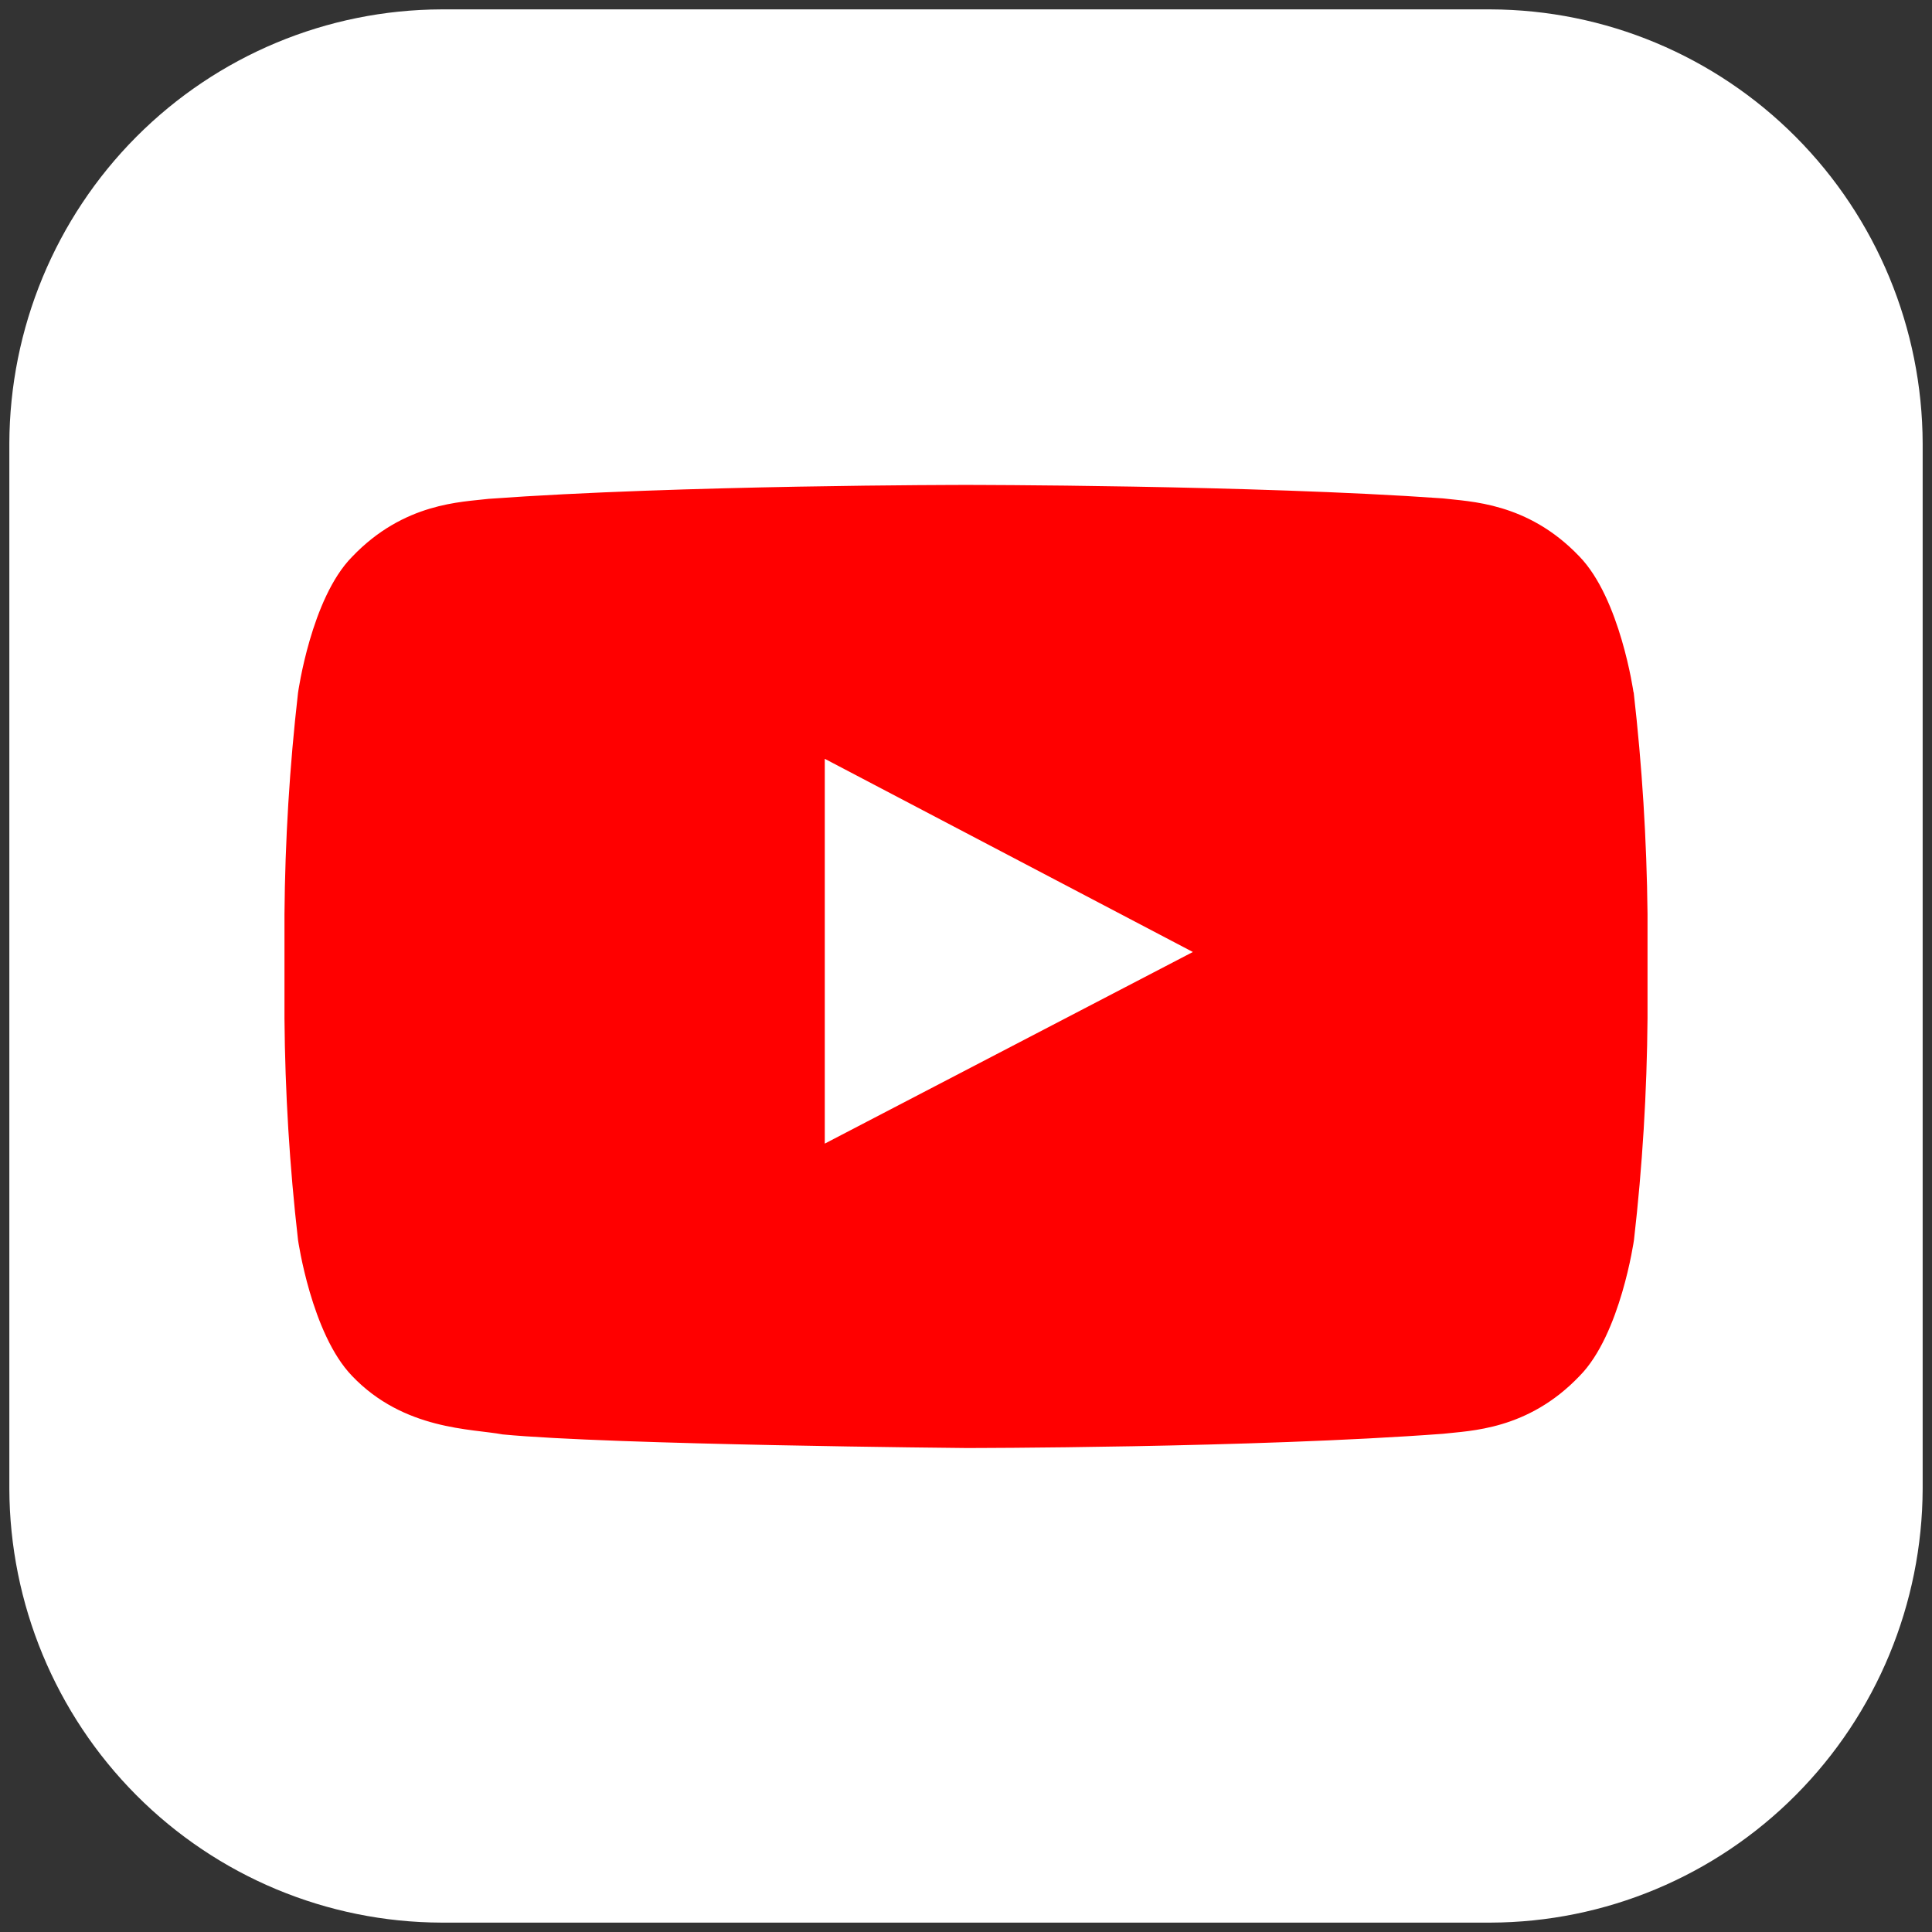 <svg width="120" height="120" viewBox="0 0 120 120" fill="none" xmlns="http://www.w3.org/2000/svg">
<rect x="0" y="0" width="120" height="120" fill="#333333" stroke="none"/>
<g clip-path="url(#clip0_401_894)">
<path fill-rule="evenodd" clip-rule="evenodd" d="M27.418 0.583H92.582C99.694 0.604 106.508 3.451 111.537 8.502C116.565 13.554 119.399 20.4 119.42 27.544V92.465C119.397 99.608 116.562 106.451 111.533 111.501C106.505 116.551 99.692 119.397 92.582 119.417H27.418C20.308 119.397 13.495 116.551 8.467 111.501C3.438 106.451 0.603 99.608 0.58 92.465V27.544C0.601 20.4 3.435 13.554 8.463 8.502C13.492 3.451 20.306 0.604 27.418 0.583Z" fill="white"/>
<path fill-rule="evenodd" clip-rule="evenodd" d="M101.46 43.002C101.46 43.002 100.638 37.173 98.095 34.559C94.874 31.178 91.257 31.159 89.613 30.955C77.776 30.119 59.961 30.119 59.961 30.119C59.961 30.119 42.195 30.119 30.348 30.984C28.694 31.188 25.087 31.207 21.866 34.588C19.323 37.163 18.511 43.032 18.511 43.032C17.987 47.602 17.706 52.198 17.669 56.799V63.25C17.706 67.851 17.987 72.447 18.511 77.017C18.511 77.017 19.342 82.847 21.866 85.46C25.087 88.841 29.323 88.735 31.219 89.094C37.988 89.745 60 89.939 60 89.939C60 89.939 77.795 89.939 89.632 89.055C91.286 88.861 94.894 88.841 98.114 85.46C100.658 82.886 101.489 77.017 101.489 77.017C102.014 72.443 102.294 67.844 102.331 63.24V56.77C102.281 52.165 101.994 47.567 101.47 42.993L101.46 43.002Z" fill="#FF0000"/>
<path fill-rule="evenodd" clip-rule="evenodd" d="M51.228 71.032V47.131L74.091 59.13L51.228 71.032Z" fill="white"/>
</g>
<defs>
<clipPath id="clip0_401_894">
<rect width="120" height="120" fill="white"/>
</clipPath>
</defs>
</svg>
